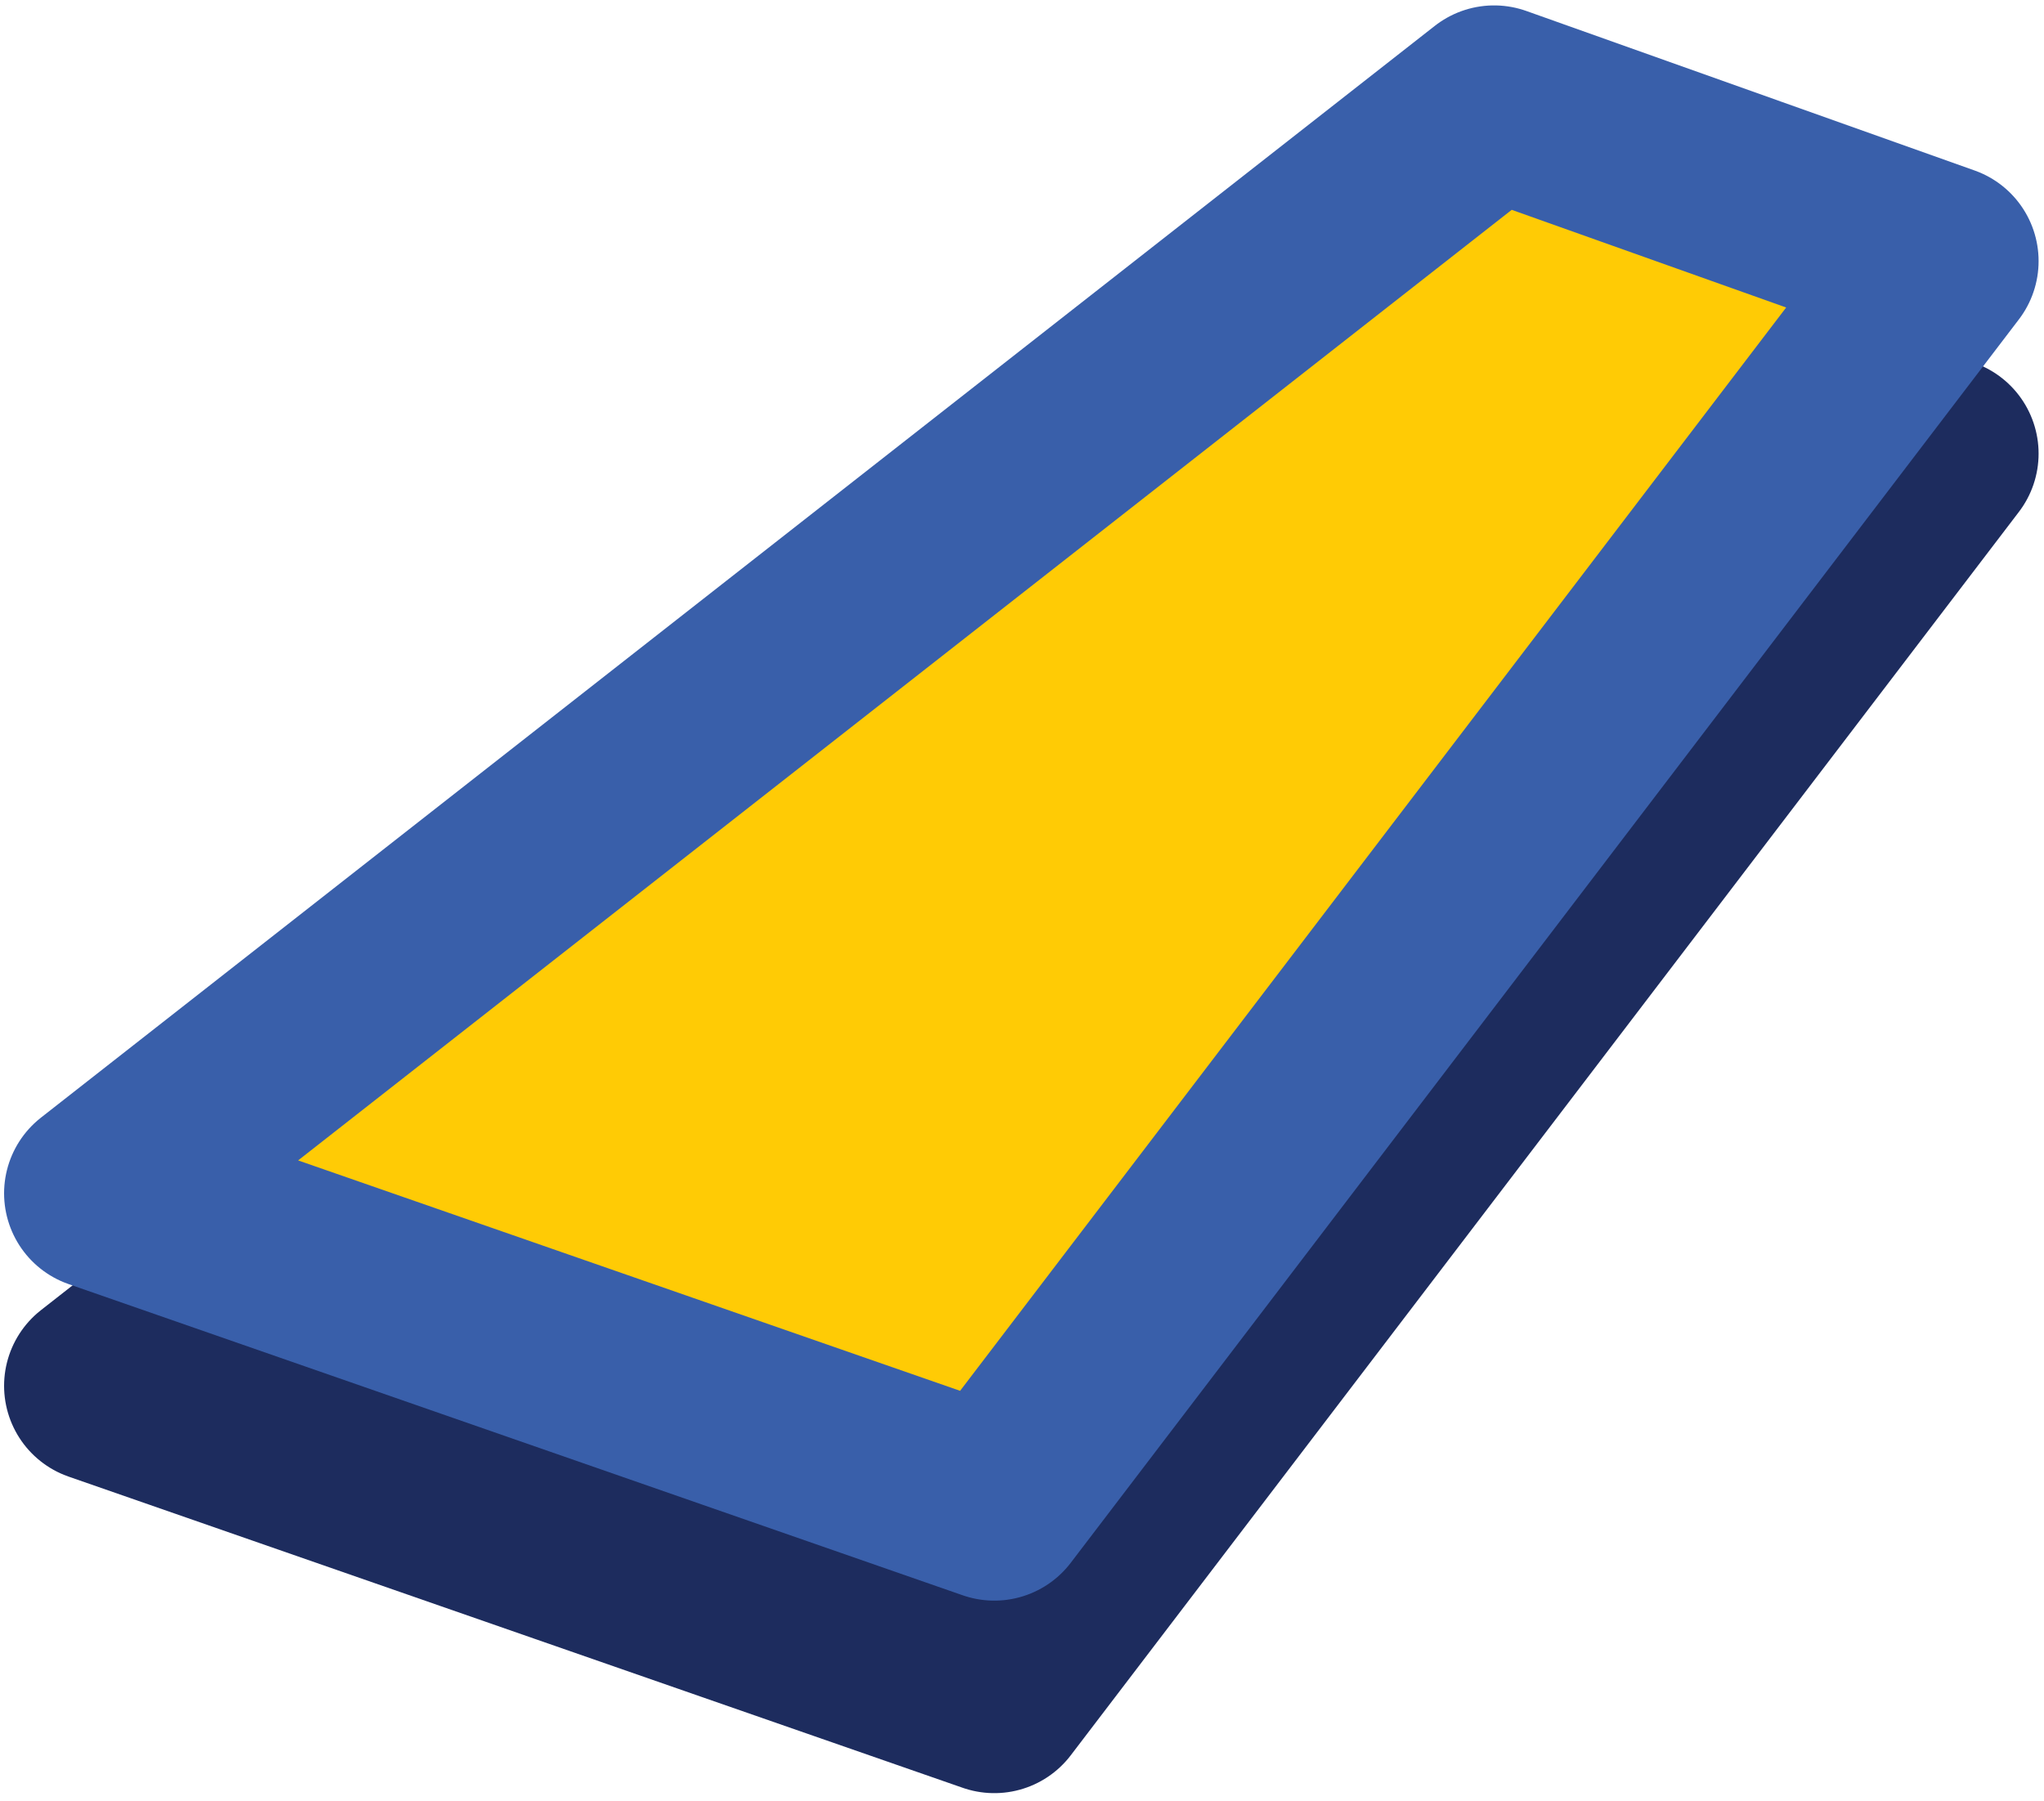 <?xml version="1.0" encoding="UTF-8"?>
<!DOCTYPE svg PUBLIC '-//W3C//DTD SVG 1.0//EN'
          'http://www.w3.org/TR/2001/REC-SVG-20010904/DTD/svg10.dtd'>
<svg clip-rule="evenodd" fill-rule="evenodd" height="136.6" preserveAspectRatio="xMidYMid meet" stroke-linejoin="round" stroke-miterlimit="2" version="1.0" viewBox="200.0 208.1 155.0 136.6" width="155.0" xmlns="http://www.w3.org/2000/svg" xmlns:xlink="http://www.w3.org/1999/xlink" zoomAndPan="magnify"
><g
  ><g
    ><path d="M0 0H500V500H0z" fill="none" transform="translate(.9 .4)"
      /><g id="change1_1"
      ><path d="M29593,31229.7L29521.1,31324L29453.3,31300.4L29559,31217.6L29593,31229.7Z" fill="#1d2c5e" fill-rule="nonzero" stroke="#1d2c5e" stroke-width="14.58" transform="translate(-29245.7 -30987.2)"
      /></g
      ><g id="change2_1"
      ><path d="M29593,31229.7L29521.1,31324L29453.3,31300.4L29559,31217.6L29593,31229.7Z" fill="#ffcb05" fill-rule="nonzero" stroke="#395faa" stroke-width="14.58" transform="translate(-29245.7 -31001.8)"
      /></g
    ></g
  ></g
></svg
>
